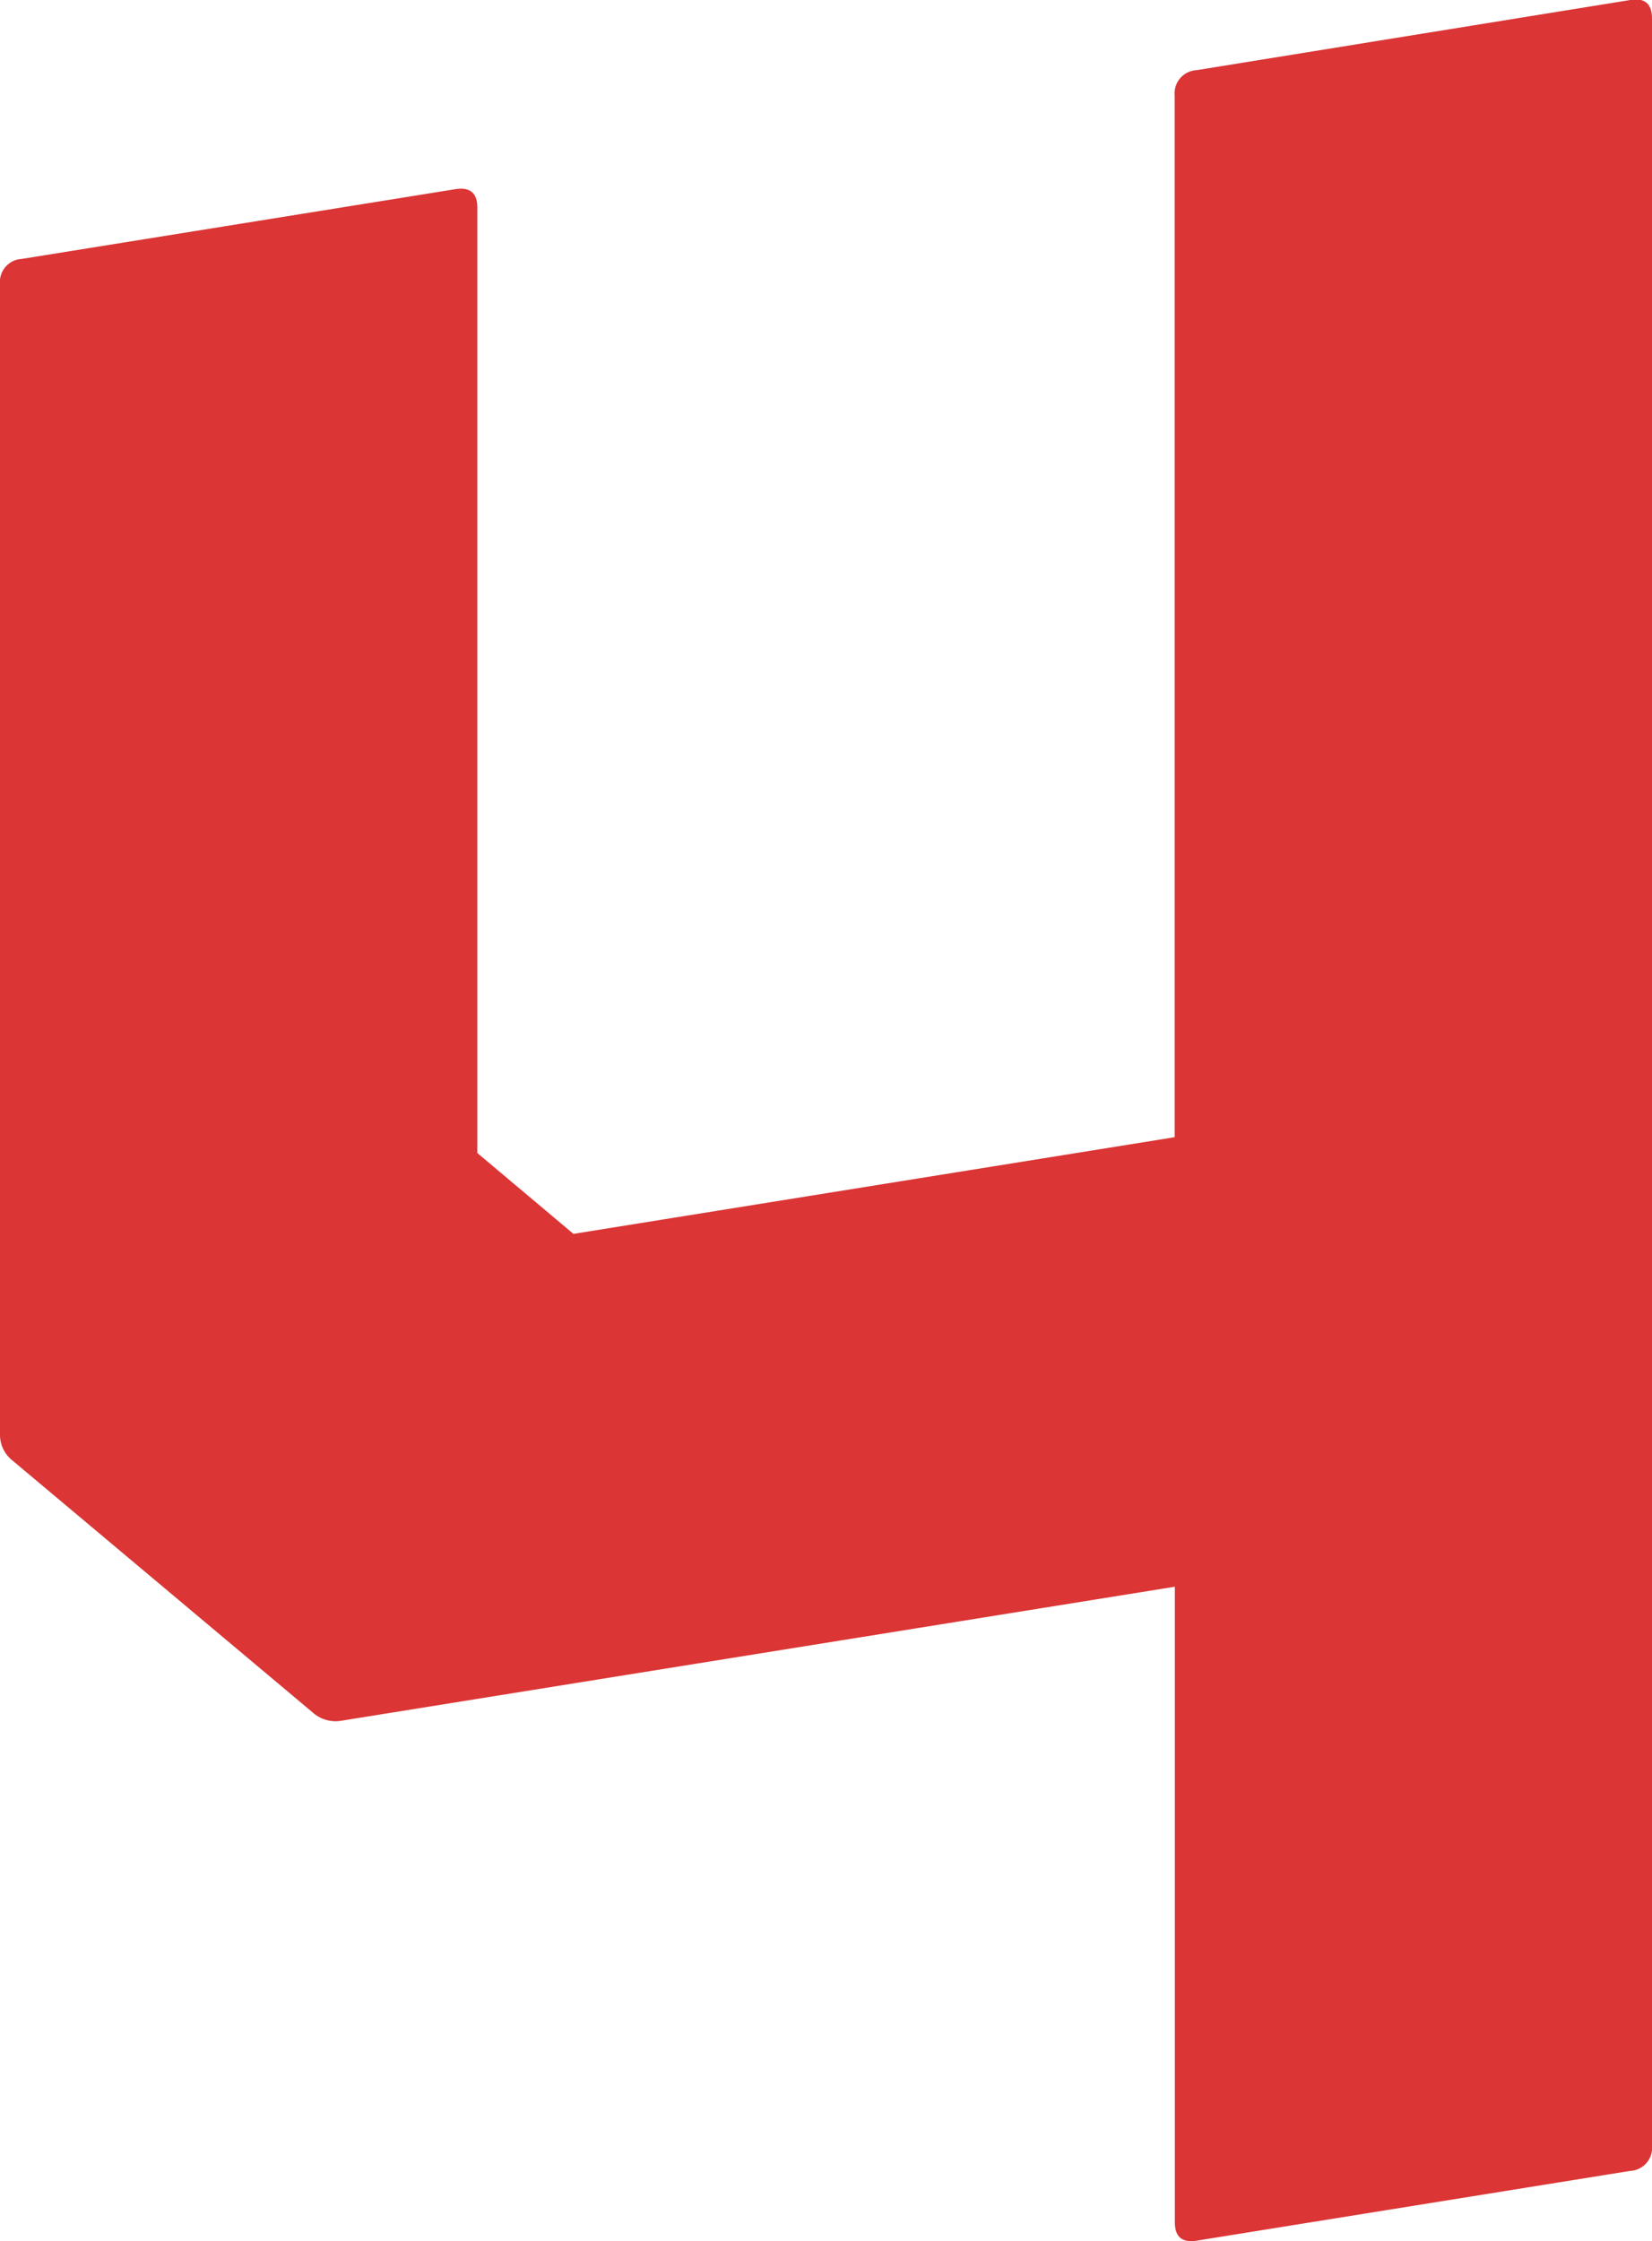 <?xml version="1.0" encoding="UTF-8"?> <svg xmlns="http://www.w3.org/2000/svg" viewBox="0 0 89.74 121.69"> <defs> <style>.cls-1{fill:#db3535;}</style> </defs> <title>Asset 41</title> <g id="Layer_2" data-name="Layer 2"> <g id="Layer_1-2" data-name="Layer 1"> <path class="cls-1" d="M65,121.67c-.79.12-1.18-.21-1.18-1V86.16L18.52,93.44A1.85,1.85,0,0,1,17,93L.67,79.3A1.77,1.77,0,0,1,0,77.89V15.43a1.25,1.25,0,0,1,1.18-1.37l23.57-3.79c.78-.12,1.18.21,1.18,1V62.61L31.15,67l32.66-5.25V5.18A1.26,1.26,0,0,1,65,3.81L88.56,0c.78-.13,1.18.2,1.18,1V116.51a1.25,1.25,0,0,1-1.18,1.37Z"></path> </g> </g> </svg> 
